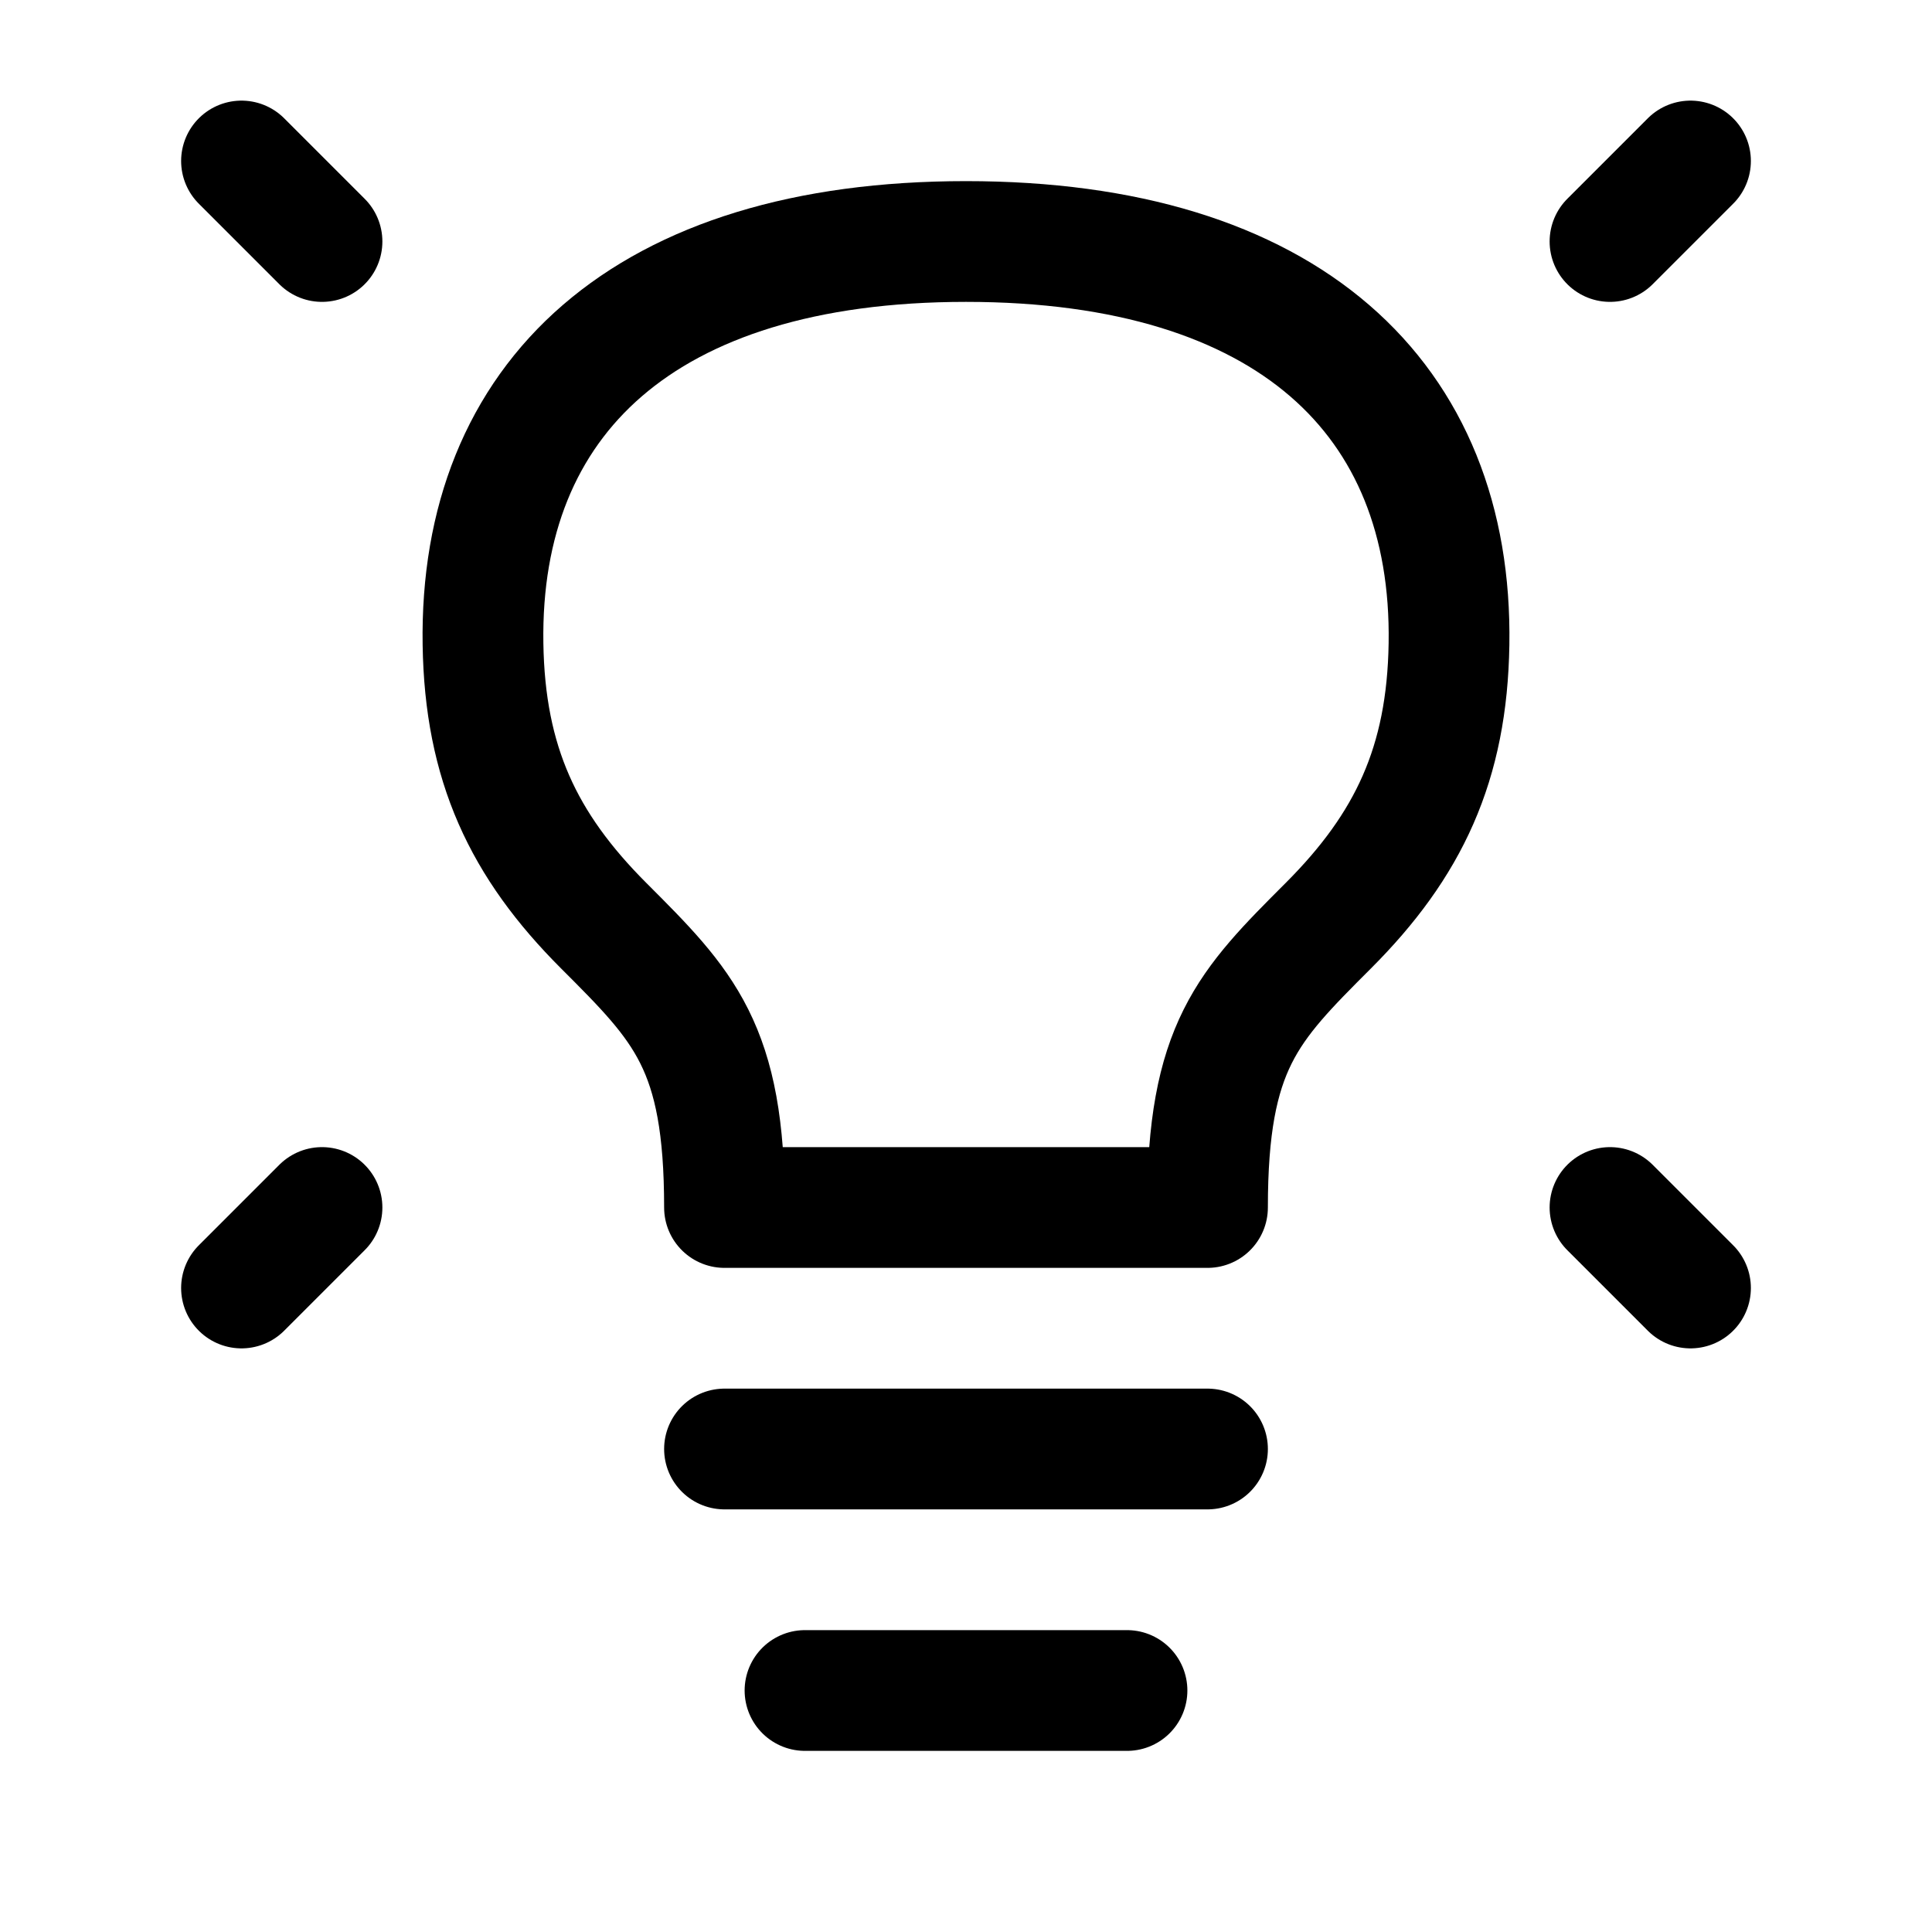 <svg width="24" height="24" stroke-width="1.5" viewBox="0 0 24 24" fill="none" xmlns="http://www.w3.org/2000/svg">
<path d="M21 2L20 3" stroke="currentColor" stroke-linecap="round" stroke-linejoin="round"/>
<path d="M3 2L4 3" stroke="currentColor" stroke-linecap="round" stroke-linejoin="round"/>
<path d="M21 16L20 15" stroke="currentColor" stroke-linecap="round" stroke-linejoin="round"/>
<path d="M3 16L4 15" stroke="currentColor" stroke-linecap="round" stroke-linejoin="round"/>
<path d="M9 18H15" stroke="currentColor" stroke-linecap="round" stroke-linejoin="round"/>
<path d="M10 21H14" stroke="currentColor" stroke-linecap="round" stroke-linejoin="round"/>
<path d="M12 3C8 3 5.952 4.95 6 8C6.023 9.487 6.5 10.5 7.5 11.5C8.5 12.5 9 13 9 15H15C15 13 15.5 12.5 16.5 11.5L16.5 11.5C17.5 10.5 17.977 9.487 18 8C18.048 4.95 16 3 12 3Z" stroke="currentColor" stroke-linecap="round" stroke-linejoin="round"/>
</svg>
